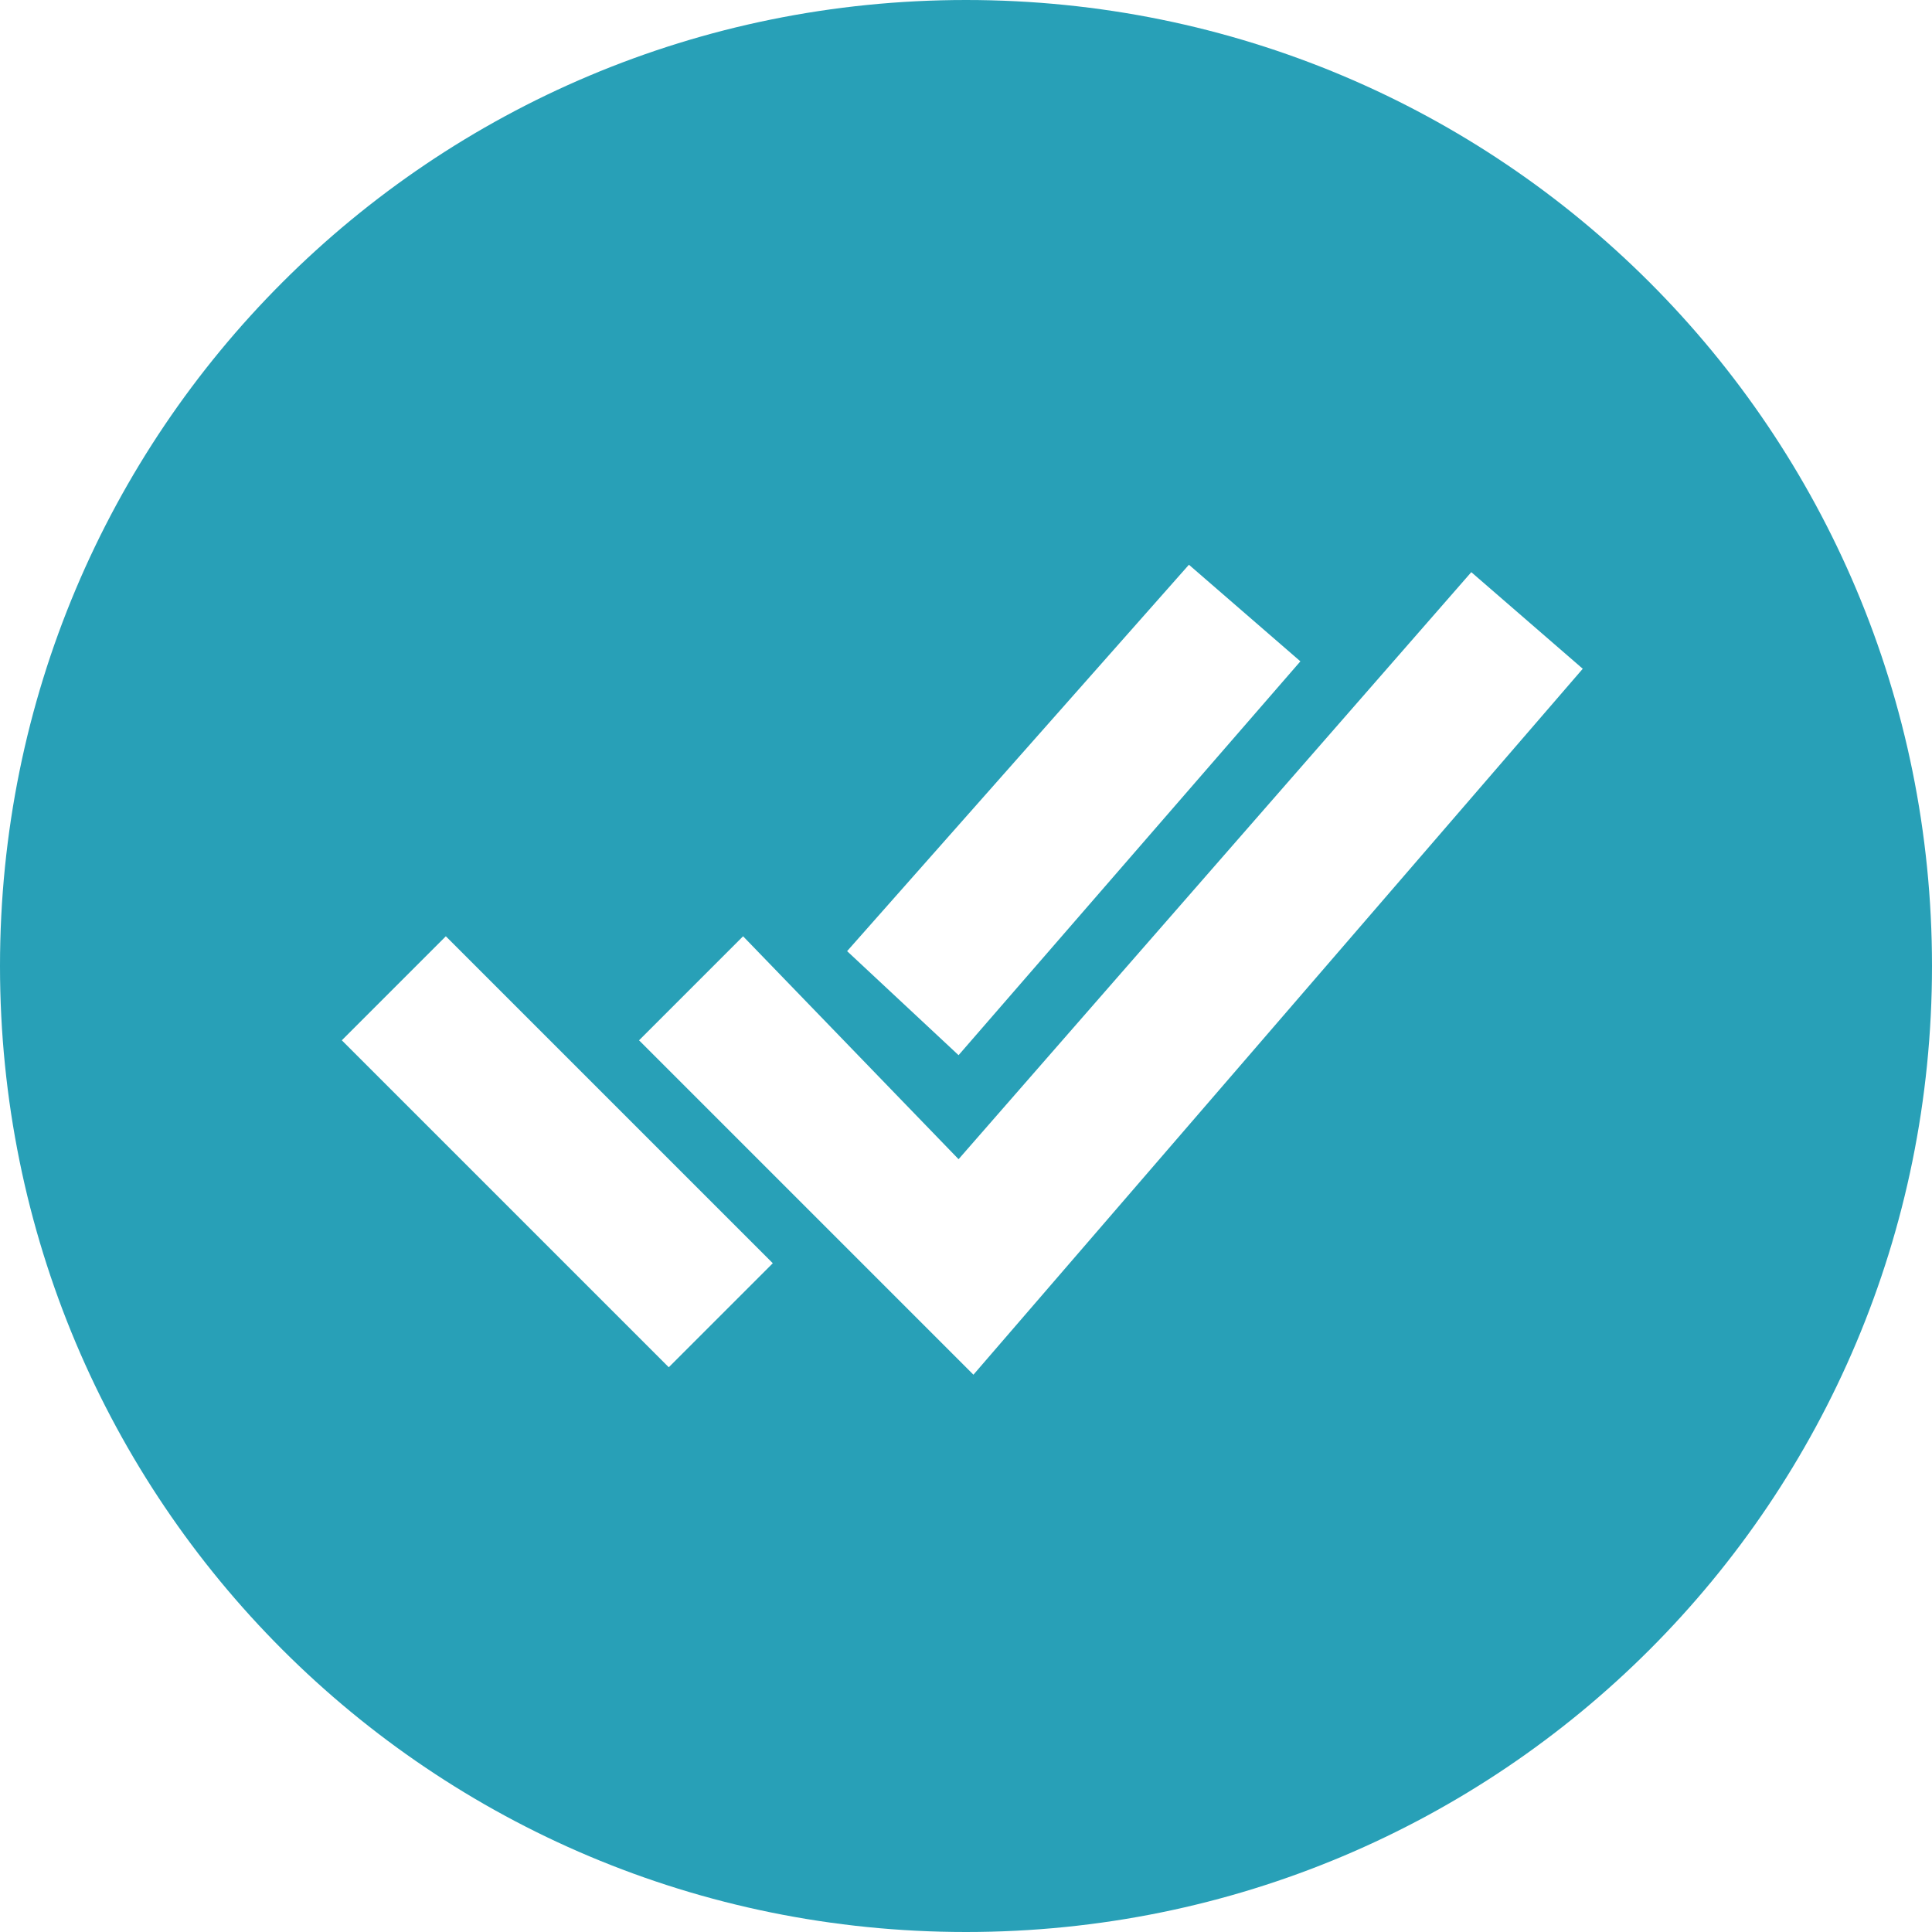 <?xml version="1.0" encoding="utf-8"?>
<!-- Generator: Adobe Illustrator 27.4.0, SVG Export Plug-In . SVG Version: 6.00 Build 0)  -->
<svg version="1.1" id="katman_1" xmlns="http://www.w3.org/2000/svg" xmlns:xlink="http://www.w3.org/1999/xlink" x="0px" y="0px"
	 width="26px" height="26px" viewBox="0 0 26 26" style="enable-background:new 0 0 26 26;" xml:space="preserve">
<style type="text/css">
	.st0{fill:#28A0B7;}
</style>
<path class="st0" d="M13,0C5.8,0,0,5.8,0,13c0,7.2,5.8,13,13,13c7.2,0,13-5.8,13-13C26,5.8,20.2,0,13,0z M16,7.6l1.5,1.3l-4.6,5.3
	l-1.5-1.4L16,7.6z M9,18.4L4.6,14L6,12.6l4.4,4.4L9,18.4z M13.1,18.5L8.6,14l1.4-1.4l2.9,3l6.9-7.9l1.5,1.3L13.1,18.5z"/>
</svg>
